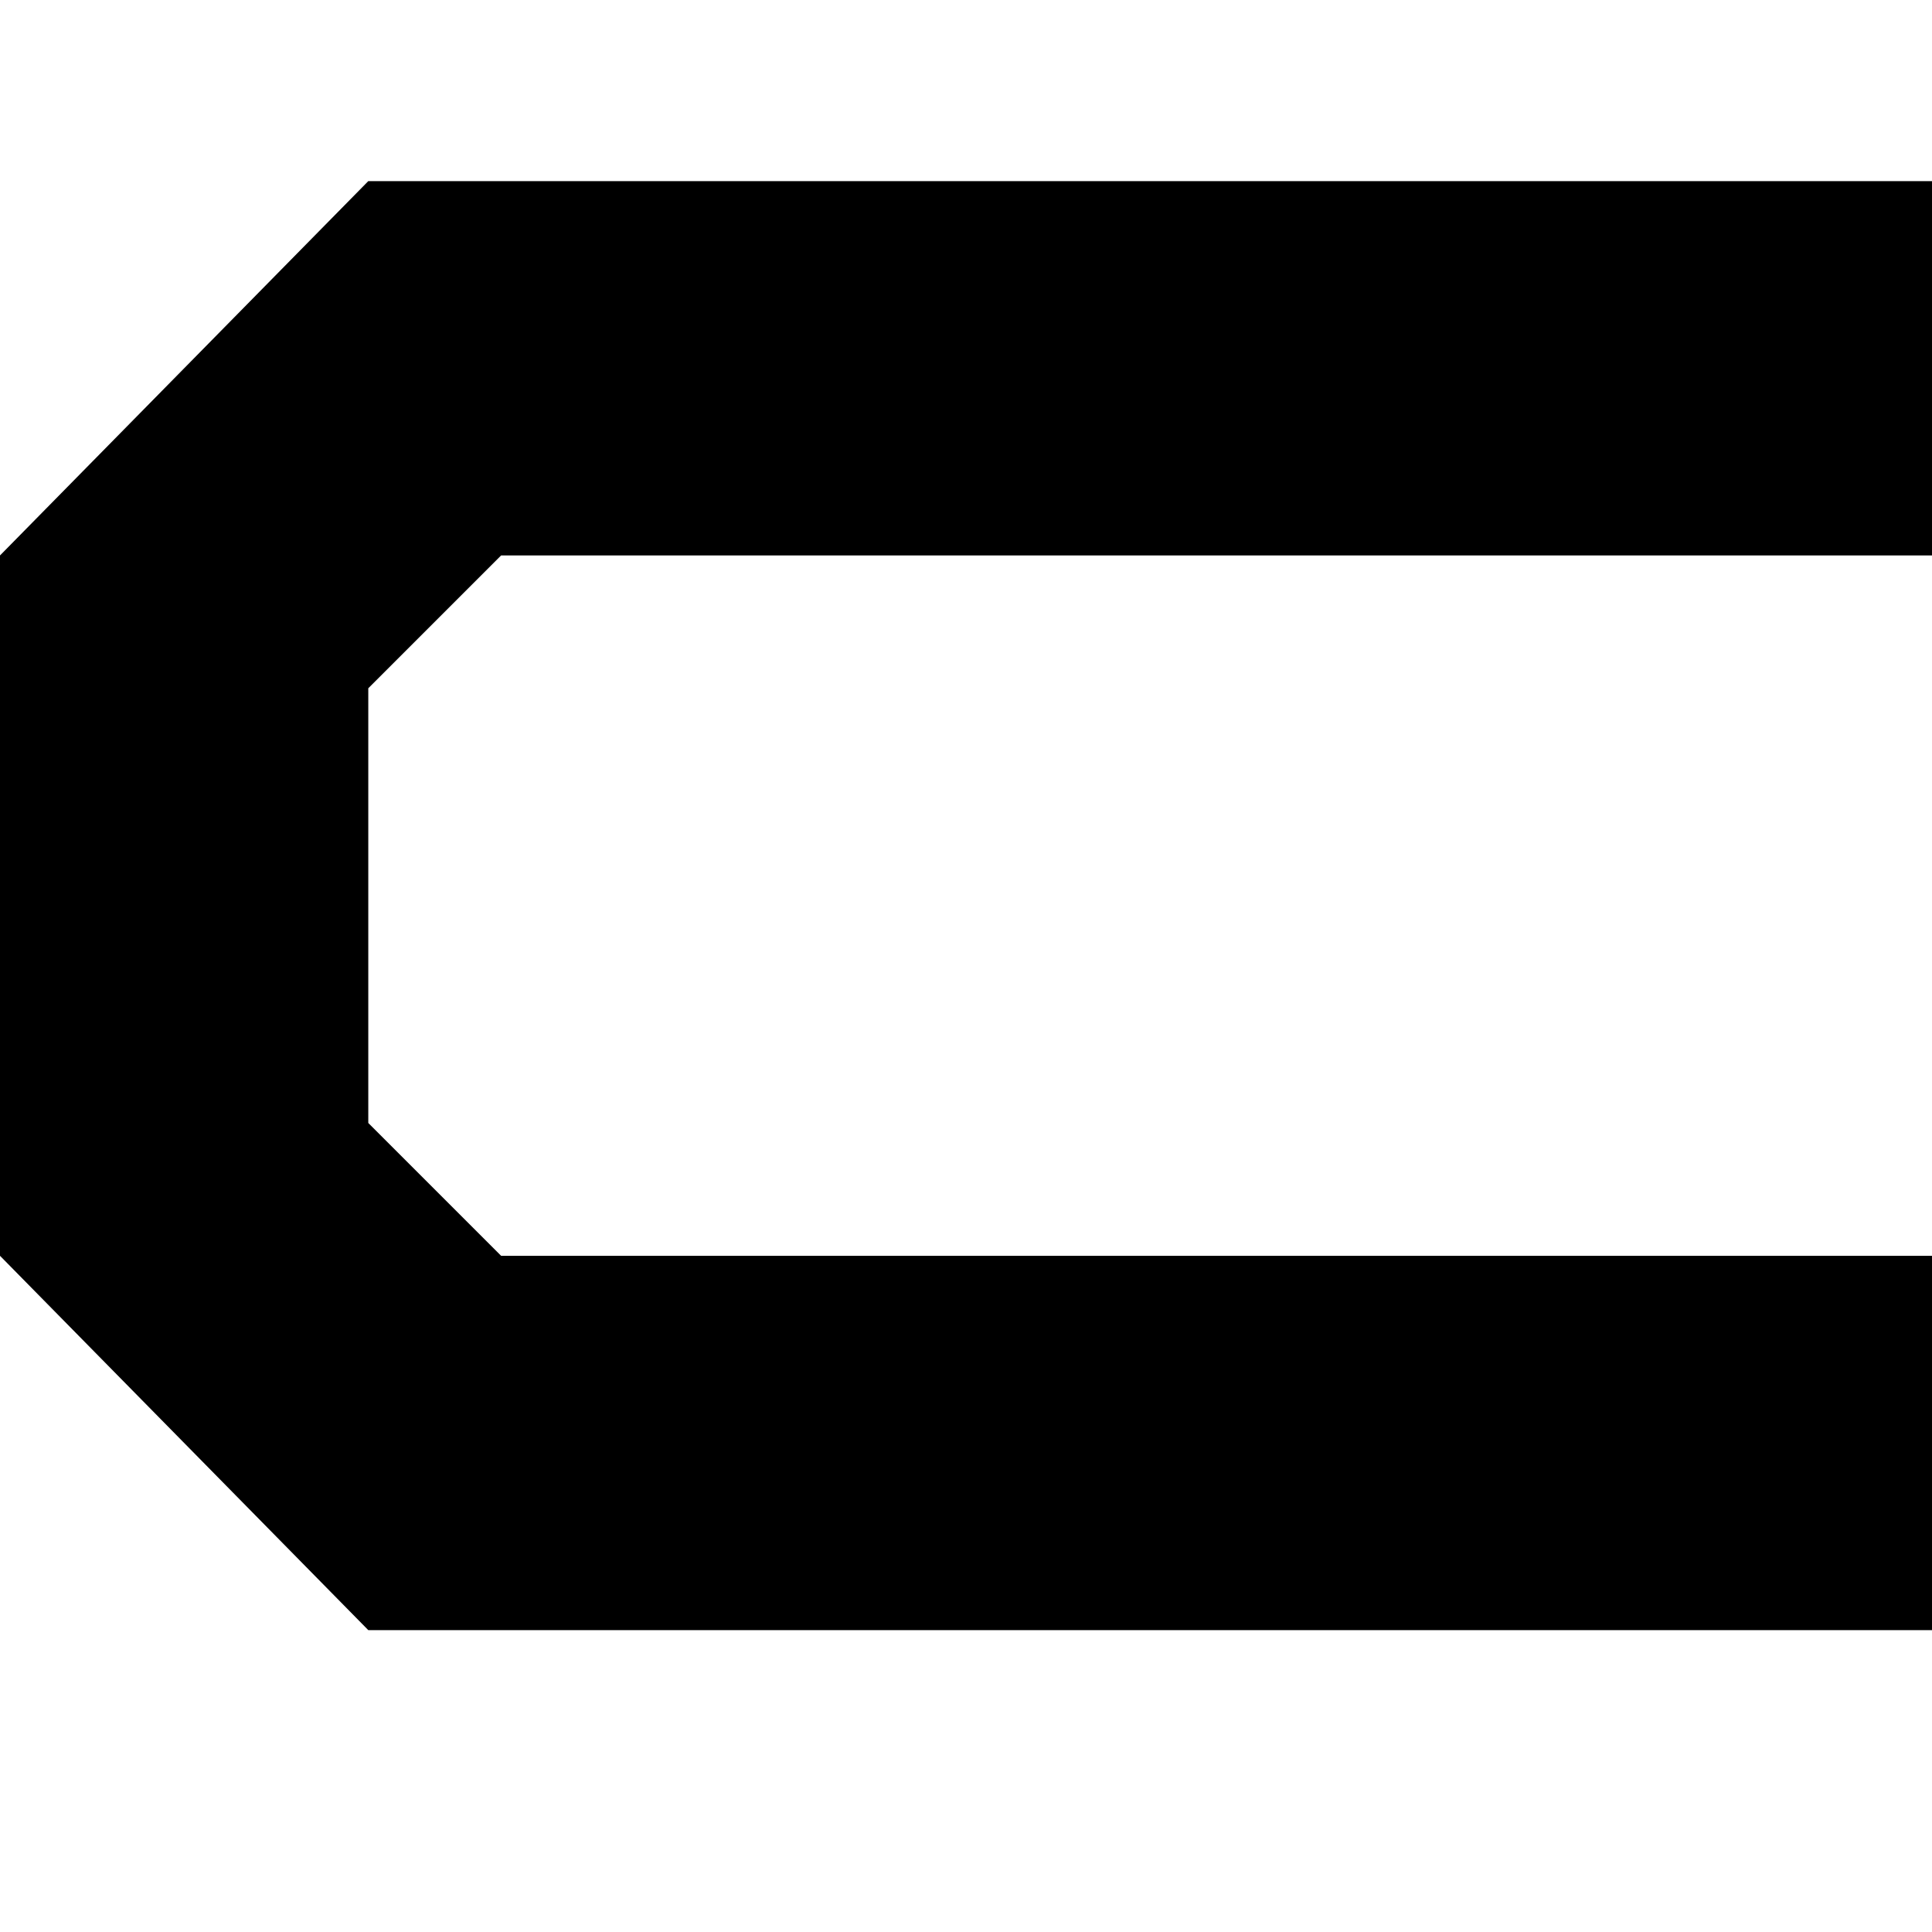 <?xml version="1.0" encoding="utf-8"?>
<!-- Generator: Adobe Illustrator 27.6.1, SVG Export Plug-In . SVG Version: 6.00 Build 0)  -->
<svg version="1.1" id="レイヤー_1" xmlns="http://www.w3.org/2000/svg" xmlns:xlink="http://www.w3.org/1999/xlink" x="0px"
	 y="0px" width="32px" height="32px" viewBox="0 0 32 32" style="enable-background:new 0 0 32 32;" xml:space="preserve">
<polygon points="0,9.2 0,20.8 6.1,27 32,27 32,20.8 8.3,20.8 6.1,18.6 6.1,11.4 8.3,9.2 32,9.2 32,3 6.1,3 "/>
</svg>
